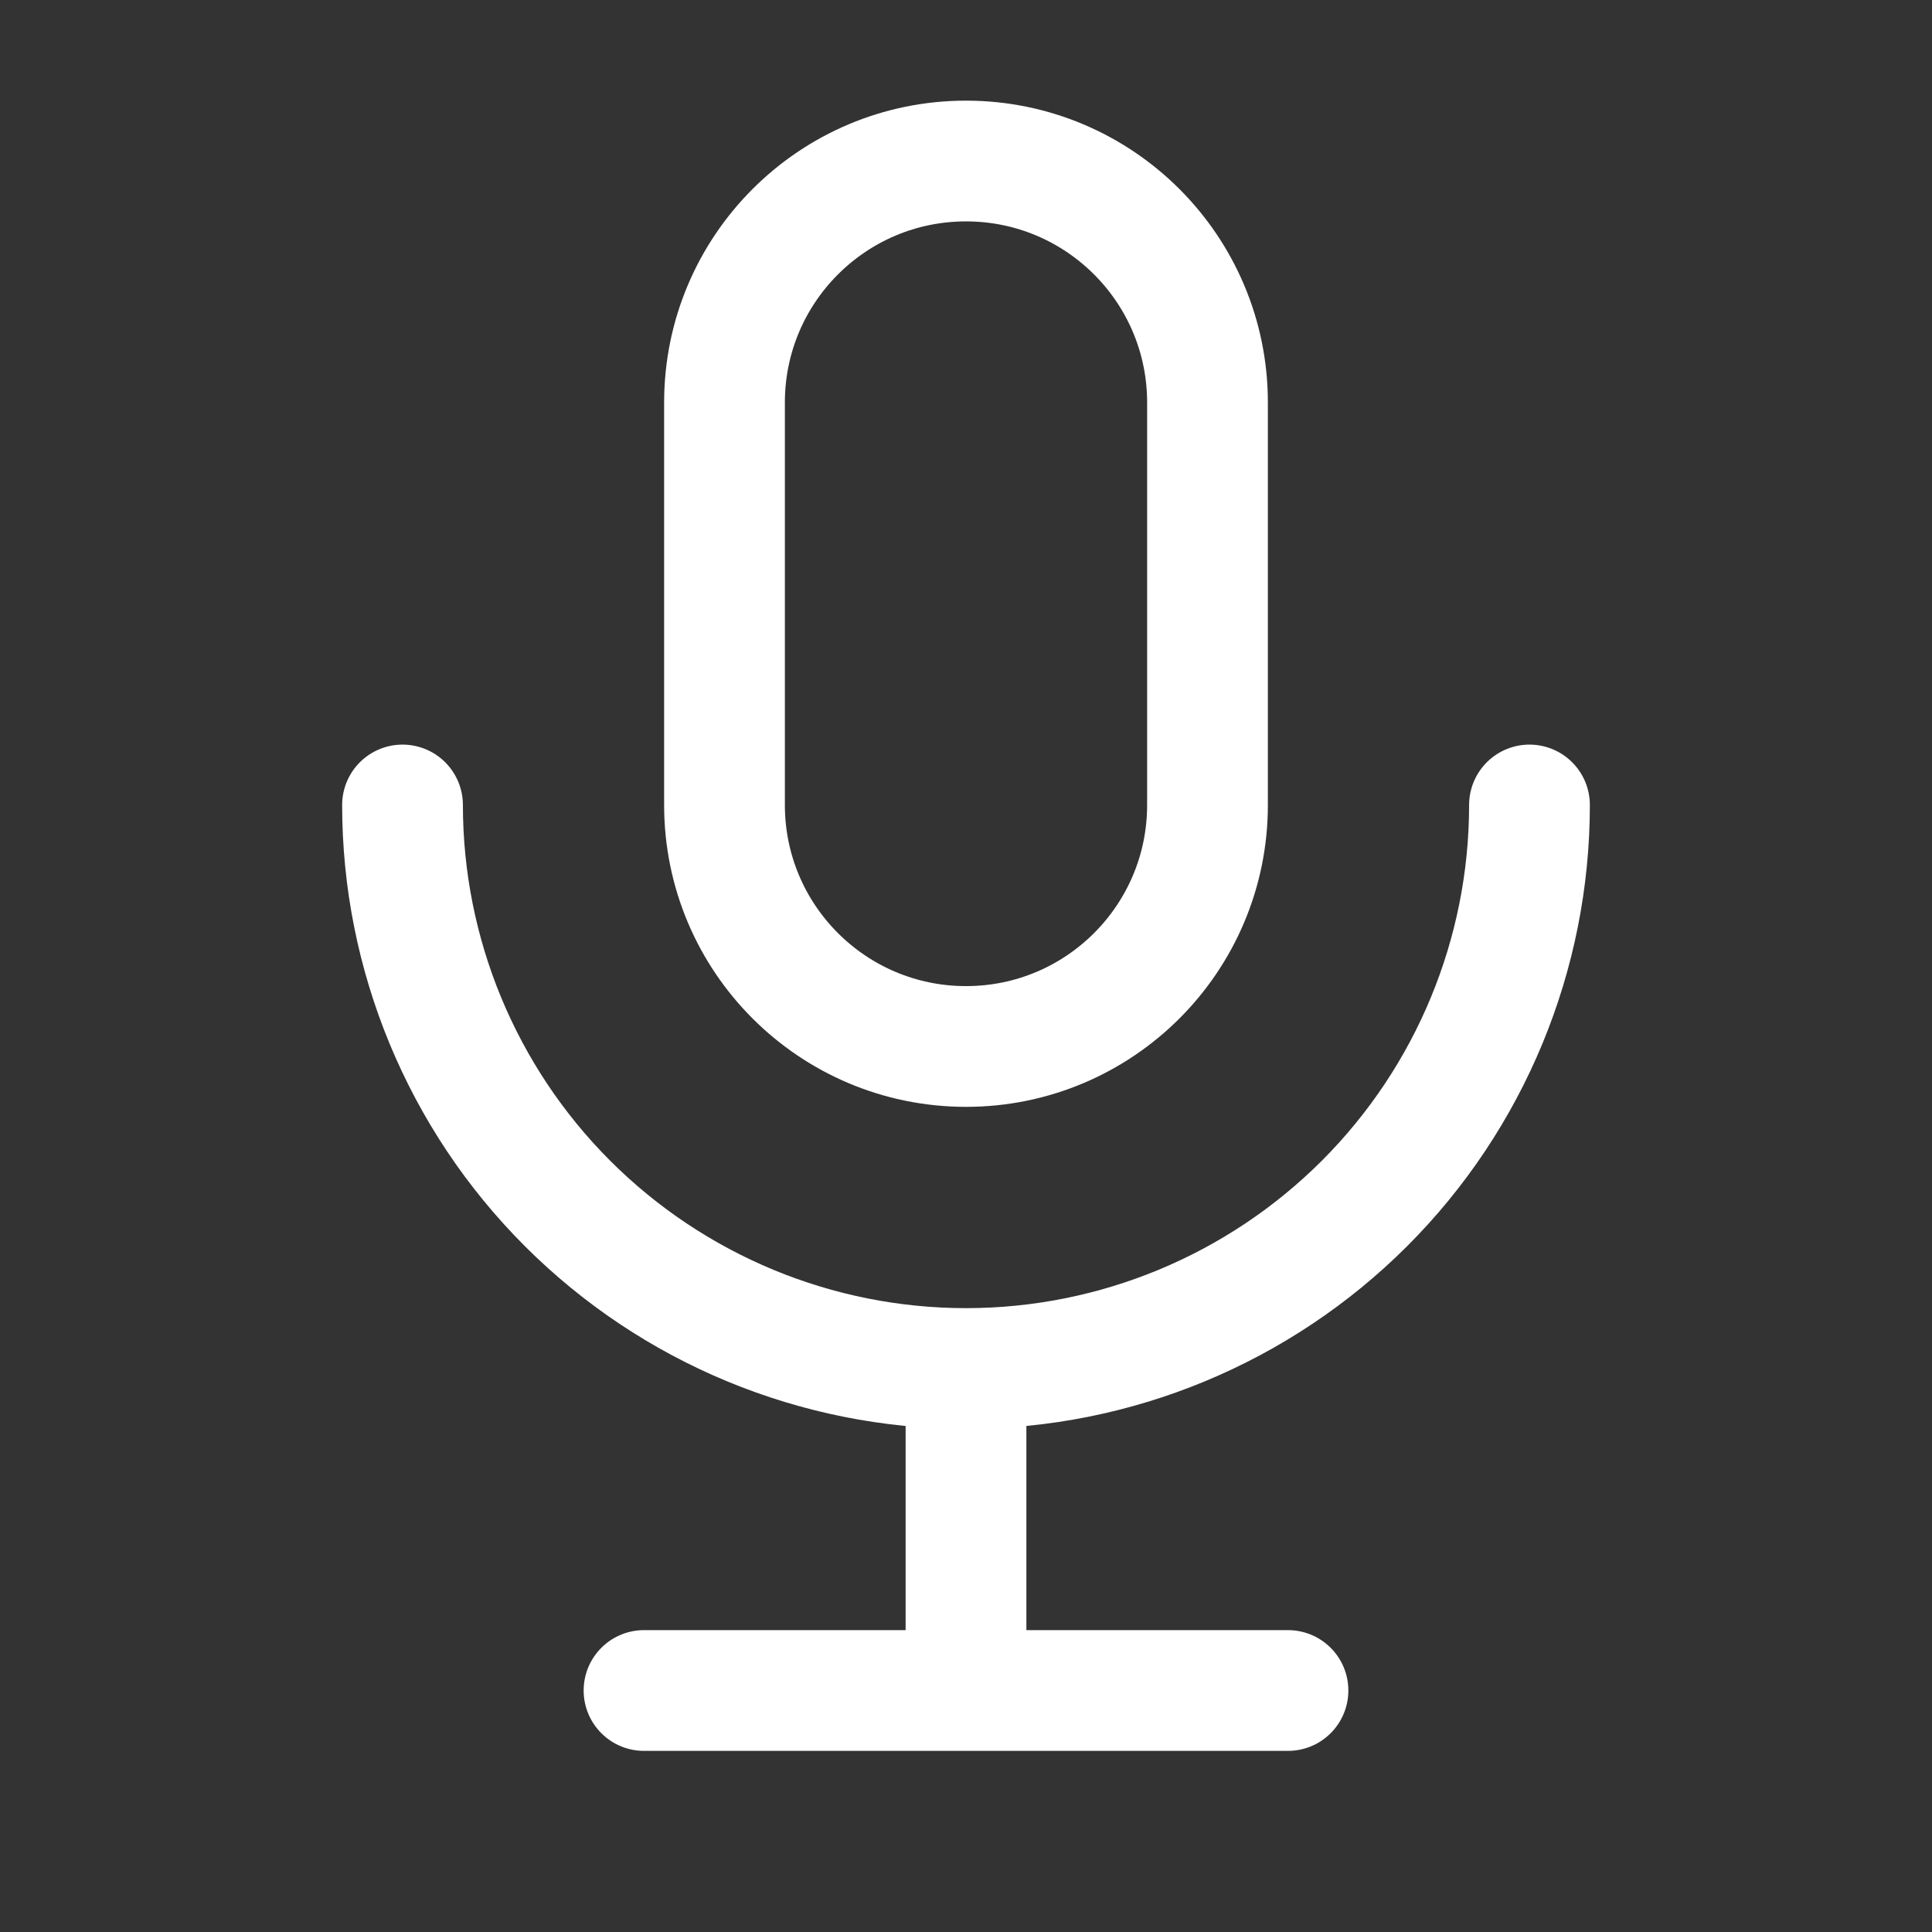 <?xml version="1.0" encoding="UTF-8"?>
<svg xmlns="http://www.w3.org/2000/svg" width="32" height="32" viewBox="0 0 32 32" fill="none">
  <rect x="0" y="0" width="32" height="32" fill="#333333" stroke="none"/>
  <path d="M6.667 13.333C6.667 15.809 7.65 18.183 9.4 19.933C11.151 21.683 13.525 22.667 16 22.667M16 22.667C18.475 22.667 20.849 21.683 22.6 19.933C24.35 18.183 25.333 15.809 25.333 13.333M16 22.667V28M10.667 28H21.333M16 2.667C18.209 2.667 20 4.458 20 6.667V13.333C20 15.543 18.209 17.333 16 17.333C13.791 17.333 12 15.543 12 13.333V6.667C12 4.458 13.791 2.667 16 2.667Z" stroke="white" stroke-width="2" stroke-linecap="round" stroke-linejoin="round"></path>
</svg>
